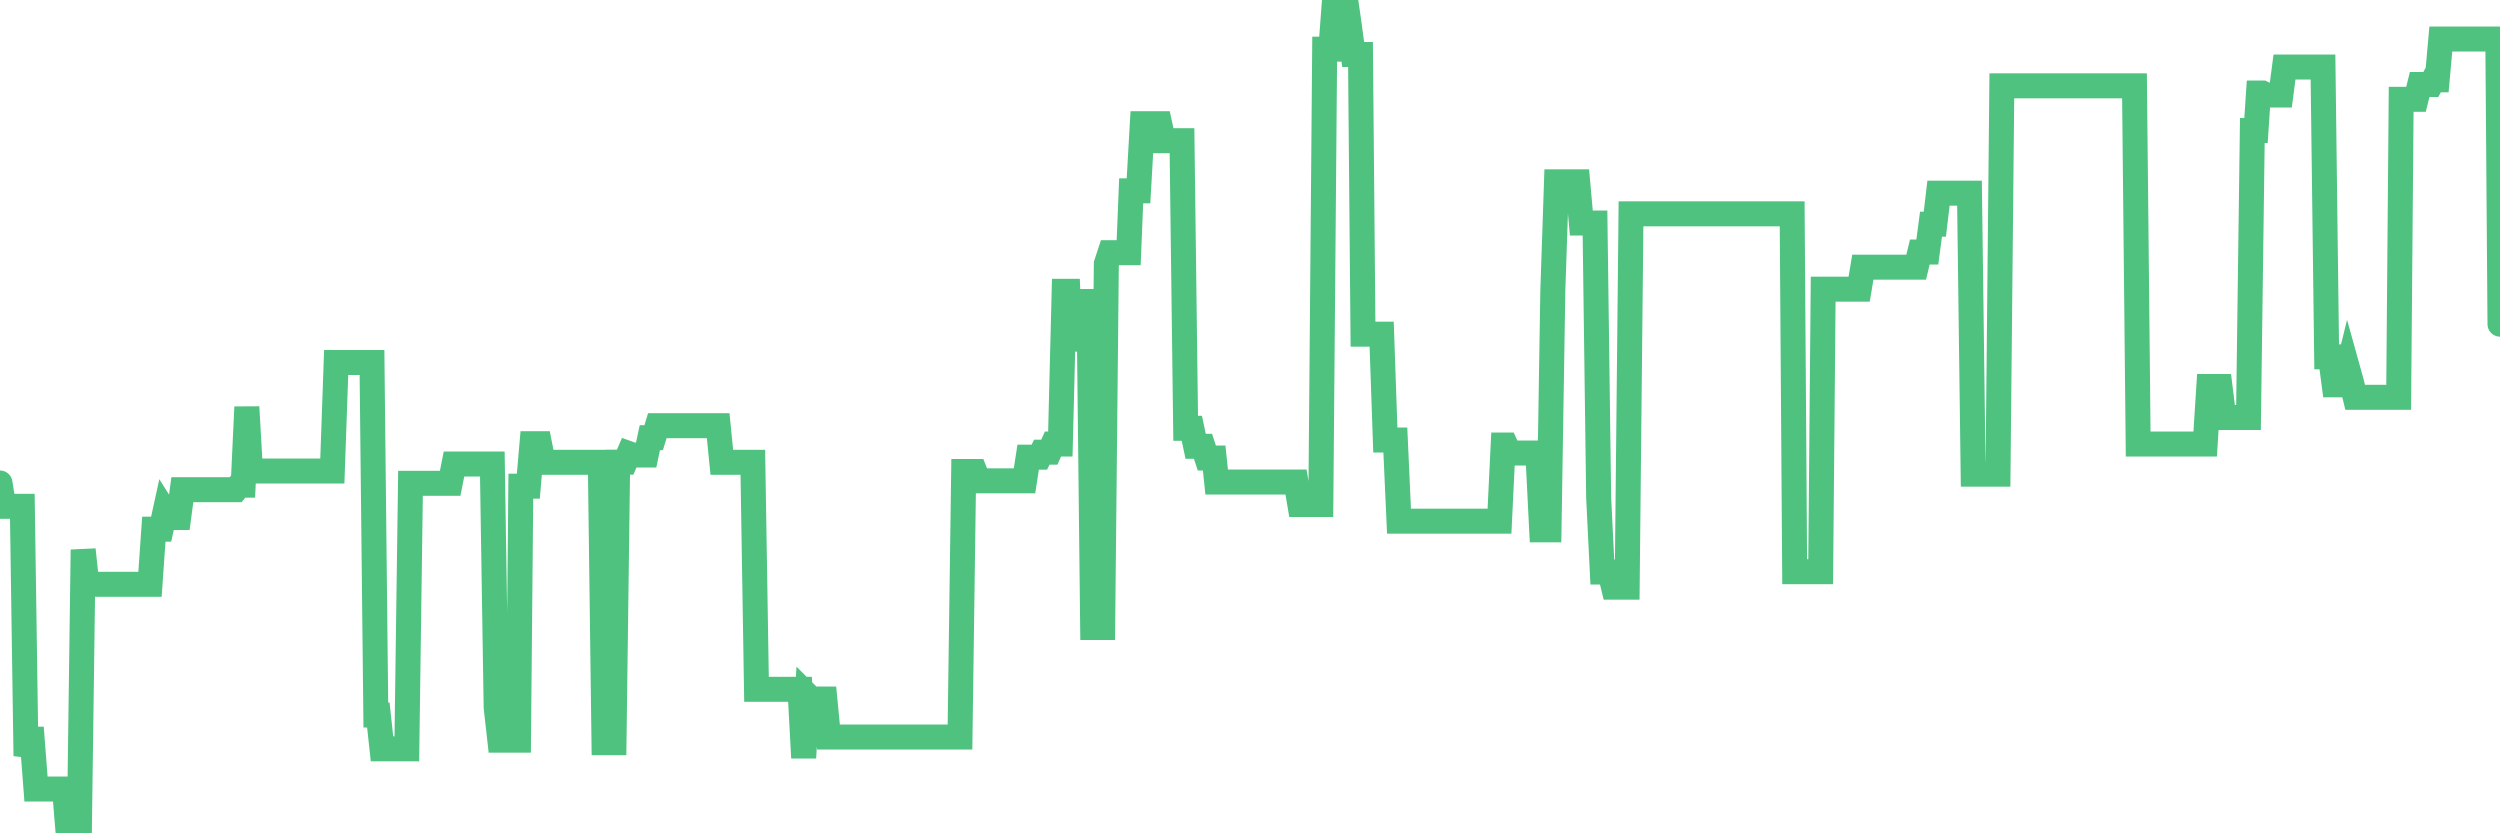 <?xml version="1.0"?><svg width="150px" height="50px" xmlns="http://www.w3.org/2000/svg" xmlns:xlink="http://www.w3.org/1999/xlink"> <polyline fill="none" stroke="#4fc280" stroke-width="1.5px" stroke-linecap="round" stroke-miterlimit="5" points="0.00,28.98 0.22,30.38 0.45,30.38 0.67,30.38 0.89,30.38 1.12,30.38 1.34,30.38 1.56,45.36 1.79,44.35 1.93,44.35 2.16,47.34 2.38,47.34 2.60,47.34 2.83,47.34 3.05,47.34 3.27,47.34 3.50,47.34 3.65,47.34 3.87,47.34 4.09,50.00 4.32,50.00 4.54,50.00 4.76,50.00 4.99,32.98 5.21,35.06 5.36,35.06 5.58,35.06 5.80,35.06 6.03,35.06 6.25,35.06 6.47,35.06 6.70,35.06 6.92,35.06 7.07,35.06 7.29,35.06 7.52,35.06 7.74,35.06 7.96,35.06 8.19,35.06 8.41,35.06 8.63,35.06 8.78,35.06 9.00,35.06 9.23,31.75 9.45,31.75 9.67,31.75 9.90,30.70 10.12,31.05 10.34,31.05 10.49,31.05 10.72,31.05 10.94,29.38 11.16,29.38 11.39,29.38 11.61,29.38 11.83,29.38 12.06,29.38 12.20,29.38 12.43,29.38 12.65,29.38 12.87,29.38 13.10,29.38 13.32,29.38 13.54,29.38 13.77,29.38 13.92,29.38 14.14,29.38 14.36,29.11 14.59,29.11 14.81,24.42 15.03,28.26 15.26,28.26 15.48,28.26 15.63,28.26 15.85,28.26 16.07,28.26 16.30,28.26 16.52,28.26 16.74,28.26 16.97,28.26 17.19,28.26 17.41,28.26 17.56,28.26 17.79,28.26 18.01,28.26 18.23,28.26 18.45,28.26 18.68,28.26 18.90,28.26 19.12,28.26 19.27,28.26 19.50,28.26 19.72,28.26 19.94,28.26 20.17,21.75 20.39,21.75 20.61,21.75 20.84,21.75 20.99,21.75 21.21,21.75 21.43,21.75 21.65,21.75 21.88,21.75 22.10,21.75 22.32,21.75 22.55,42.90 22.70,42.90 22.92,44.93 23.14,44.93 23.37,44.93 23.59,44.93 23.81,44.93 24.04,44.93 24.26,44.93 24.41,44.93 24.63,29.00 24.85,29.00 25.08,29.00 25.30,29.00 25.52,29.00 25.75,29.00 25.97,29.00 26.12,29.00 26.34,29.00 26.57,29.00 26.79,29.00 27.01,29.00 27.24,27.84 27.46,27.84 27.68,27.84 27.83,27.84 28.05,27.84 28.28,27.84 28.50,27.84 28.72,27.84 28.95,27.84 29.17,27.84 29.39,27.84 29.54,27.84 29.77,42.45 29.99,44.41 30.21,44.41 30.44,44.41 30.66,44.41 30.88,44.41 31.11,44.41 31.25,29.17 31.48,29.17 31.70,29.17 31.92,26.62 32.15,26.62 32.37,26.62 32.59,27.74 32.82,27.74 33.04,27.74 33.19,27.74 33.41,27.74 33.64,27.74 33.86,27.74 34.08,27.74 34.31,27.74 34.53,27.74 34.75,27.74 34.90,27.74 35.12,27.74 35.35,27.74 35.57,27.74 35.79,27.74 36.02,27.74 36.24,44.56 36.46,44.56 36.61,44.56 36.84,44.56 37.06,27.73 37.28,27.73 37.51,27.73 37.73,27.22 37.95,27.30 38.17,27.30 38.32,27.30 38.55,27.30 38.77,27.30 38.99,26.26 39.22,26.26 39.44,25.54 39.66,25.54 39.89,25.54 40.04,25.54 40.26,25.54 40.48,25.54 40.71,25.54 40.93,25.54 41.15,25.54 41.37,25.54 41.60,25.54 41.75,25.54 41.97,25.54 42.19,25.54 42.42,25.54 42.64,25.54 42.86,25.54 43.09,25.54 43.31,27.74 43.46,27.74 43.68,27.74 43.90,27.74 44.13,27.74 44.35,27.74 44.57,27.74 44.80,27.74 45.02,27.74 45.17,27.74 45.39,41.36 45.62,41.36 45.84,41.36 46.06,41.36 46.29,41.36 46.51,41.36 46.73,41.36 46.88,41.36 47.10,41.36 47.33,41.36 47.55,41.36 47.77,41.36 48.00,41.36 48.22,45.47 48.44,41.71 48.67,41.94 48.82,41.94 49.04,41.94 49.26,41.94 49.49,41.94 49.71,44.22 49.93,44.22 50.16,44.22 50.38,44.22 50.53,44.22 50.75,44.22 50.97,44.22 51.20,44.22 51.42,44.22 51.64,44.22 51.87,44.22 52.09,44.22 52.24,44.22 52.46,44.22 52.69,44.22 52.91,44.22 53.13,44.22 53.36,44.22 53.58,44.22 53.80,44.22 53.95,44.22 54.17,44.22 54.40,44.22 54.62,44.22 54.84,44.22 55.07,44.22 55.29,44.22 55.51,44.22 55.66,44.22 55.89,44.22 56.11,44.22 56.33,44.22 56.56,44.22 56.78,44.22 57.00,44.22 57.23,44.22 57.37,44.22 57.60,44.22 57.82,28.29 58.04,28.29 58.27,28.29 58.49,28.29 58.71,28.85 58.94,28.85 59.09,28.85 59.31,28.85 59.53,28.85 59.76,28.85 59.98,28.85 60.20,28.85 60.43,28.85 60.65,28.85 60.80,28.85 61.02,28.85 61.24,28.85 61.47,28.85 61.69,27.43 61.91,27.43 62.14,27.43 62.36,27.43 62.51,27.13 62.73,27.13 62.96,27.13 63.18,26.64 63.40,26.64 63.62,26.64 63.85,17.48 64.07,17.48 64.22,21.05 64.44,18.09 64.67,18.09 64.89,18.09 65.11,18.09 65.34,18.09 65.56,37.65 65.78,37.65 66.01,37.65 66.16,37.65 66.38,15.83 66.60,15.16 66.82,15.16 67.05,15.16 67.27,15.16 67.49,15.16 67.72,15.16 67.87,11.45 68.09,11.45 68.31,11.45 68.54,7.42 68.76,7.42 68.98,7.42 69.21,7.42 69.43,7.42 69.58,7.42 69.80,8.44 70.02,8.44 70.25,8.44 70.47,8.44 70.69,8.44 70.92,8.44 71.14,25.70 71.29,25.70 71.51,25.70 71.74,26.78 71.96,26.78 72.18,26.78 72.41,27.48 72.63,27.48 72.85,27.48 73.00,28.92 73.22,28.92 73.45,28.92 73.67,28.92 73.89,28.92 74.12,28.92 74.34,28.92 74.56,28.92 74.71,28.92 74.94,28.92 75.16,28.92 75.38,28.92 75.61,28.92 75.83,28.92 76.05,28.92 76.28,28.92 76.42,28.92 76.65,28.92 76.87,28.92 77.09,28.92 77.32,28.92 77.54,28.92 77.76,28.92 77.99,30.27 78.14,30.27 78.36,30.27 78.58,30.27 78.81,30.27 79.03,30.27 79.25,30.27 79.48,2.95 79.70,2.95 79.85,2.95 80.07,0.00 80.29,0.00 80.52,0.00 80.74,0.00 80.96,1.54 81.19,3.27 81.41,3.27 81.63,3.27 81.78,20.05 82.01,20.05 82.23,20.05 82.45,20.05 82.68,20.05 82.90,20.05 83.12,26.40 83.34,26.40 83.49,26.40 83.72,26.40 83.94,31.27 84.16,31.27 84.39,31.27 84.61,31.27 84.83,31.27 85.06,31.27 85.21,31.27 85.43,31.27 85.65,31.27 85.88,31.27 86.10,31.27 86.32,31.27 86.54,31.27 86.77,31.27 86.92,31.27 87.14,31.27 87.36,31.27 87.59,31.27 87.81,31.27 88.03,31.27 88.26,31.27 88.48,31.27 88.63,31.27 88.85,31.27 89.07,31.27 89.30,31.27 89.52,31.27 89.74,31.27 89.97,31.27 90.19,26.70 90.34,26.70 90.56,27.18 90.79,27.18 91.01,27.18 91.23,27.18 91.46,27.18 91.68,27.18 91.90,27.18 92.05,27.18 92.27,27.18 92.50,31.79 92.72,31.79 92.94,31.79 93.17,17.44 93.39,10.91 93.61,10.91 93.76,10.91 93.99,10.91 94.21,10.91 94.43,10.91 94.66,10.91 94.88,13.38 95.10,13.38 95.33,13.38 95.47,13.38 95.70,13.38 95.92,29.88 96.14,34.32 96.37,34.32 96.59,34.32 96.81,35.23 97.04,35.23 97.26,35.23 97.41,35.23 97.63,35.23 97.86,12.83 98.08,12.83 98.30,12.83 98.53,12.83 98.75,12.83 98.97,12.83 99.12,12.83 99.34,12.83 99.57,12.83 99.79,12.83 100.01,12.83 100.24,12.83 100.46,12.83 100.68,12.83 100.83,12.83 101.06,12.83 101.28,12.83 101.50,12.83 101.73,12.83 101.95,12.83 102.17,12.83 102.40,12.83 102.54,12.83 102.77,12.83 102.99,12.83 103.21,12.83 103.44,12.83 103.66,12.83 103.88,12.83 104.11,12.83 104.26,12.83 104.48,12.83 104.70,12.83 104.93,12.83 105.15,12.83 105.37,12.83 105.60,12.83 105.82,12.83 105.97,12.83 106.19,12.83 106.41,12.83 106.64,12.83 106.86,12.83 107.08,12.83 107.31,12.83 107.53,12.83 107.68,34.30 107.90,34.30 108.13,34.30 108.35,34.30 108.57,34.30 108.79,34.30 109.02,34.30 109.24,34.30 109.39,17.35 109.61,17.35 109.84,17.35 110.06,17.35 110.28,17.35 110.51,17.35 110.73,17.35 110.95,17.35 111.10,17.35 111.32,17.35 111.55,17.35 111.77,16.03 111.99,16.03 112.22,16.03 112.44,16.03 112.66,16.03 112.89,16.03 113.04,16.03 113.26,16.03 113.48,16.03 113.71,16.03 113.93,16.03 114.15,16.03 114.38,16.03 114.60,16.03 114.75,16.03 114.97,16.03 115.19,15.12 115.42,15.12 115.64,15.12 115.86,13.45 116.09,13.45 116.31,11.59 116.46,11.59 116.68,11.59 116.91,11.59 117.13,11.59 117.35,11.59 117.58,11.59 117.80,11.59 118.02,11.59 118.17,11.59 118.39,28.45 118.62,28.45 118.84,28.45 119.06,28.45 119.29,28.45 119.51,28.45 119.73,28.45 119.88,28.45 120.11,5.15 120.33,5.15 120.55,5.15 120.78,5.15 121.00,5.15 121.22,5.15 121.45,5.15 121.59,5.15 121.82,5.15 122.04,5.15 122.26,5.15 122.49,5.15 122.71,5.15 122.93,5.15 123.16,5.15 123.31,5.15 123.53,5.15 123.75,5.15 123.98,5.15 124.20,5.15 124.42,5.15 124.65,5.15 124.87,5.15 125.02,5.15 125.24,5.15 125.46,5.15 125.69,5.15 125.91,5.15 126.13,5.15 126.36,5.15 126.58,5.15 126.73,5.15 126.95,5.15 127.18,5.15 127.40,5.15 127.62,5.15 127.85,5.15 128.07,5.15 128.29,26.64 128.44,26.64 128.66,26.64 128.89,26.64 129.11,26.64 129.33,26.64 129.56,26.64 129.78,26.64 130.00,26.64 130.23,26.64 130.38,26.64 130.60,26.64 130.82,26.64 131.04,26.64 131.27,26.64 131.49,26.64 131.71,26.64 131.94,26.64 132.09,26.64 132.31,26.64 132.53,23.19 132.76,23.19 132.98,23.19 133.20,23.19 133.43,25.05 133.65,25.05 133.80,25.05 134.02,25.05 134.24,25.05 134.47,25.05 134.69,25.05 134.91,25.05 135.14,7.83 135.36,7.83 135.51,5.58 135.73,5.58 135.96,5.70 136.18,5.70 136.40,5.70 136.63,5.70 136.85,5.70 137.07,4.02 137.22,4.02 137.44,4.02 137.67,4.02 137.89,4.02 138.11,4.02 138.34,4.02 138.56,4.02 138.78,4.02 138.93,4.02 139.16,4.02 139.38,4.02 139.60,21.41 139.83,21.41 140.05,23.09 140.27,23.09 140.50,23.09 140.64,23.09 140.87,22.15 141.09,22.94 141.31,23.84 141.54,23.84 141.76,23.84 141.98,23.84 142.21,23.84 142.36,23.84 142.58,23.84 142.80,23.84 143.03,23.84 143.25,23.84 143.47,23.84 143.70,23.84 143.92,23.84 144.07,5.96 144.29,5.96 144.51,5.96 144.74,5.96 144.96,5.96 145.18,5.07 145.41,5.07 145.63,5.07 145.85,5.07 146.00,4.79 146.23,4.79 146.45,2.34 146.67,2.34 146.90,2.34 147.12,2.34 147.34,2.34 147.57,2.34 147.71,2.34 147.94,2.34 148.16,2.34 148.38,2.34 148.61,2.34 148.83,2.34 149.05,2.34 149.28,2.34 149.43,2.34 149.65,2.34 149.87,2.34 150.00,19.45 "/></svg>